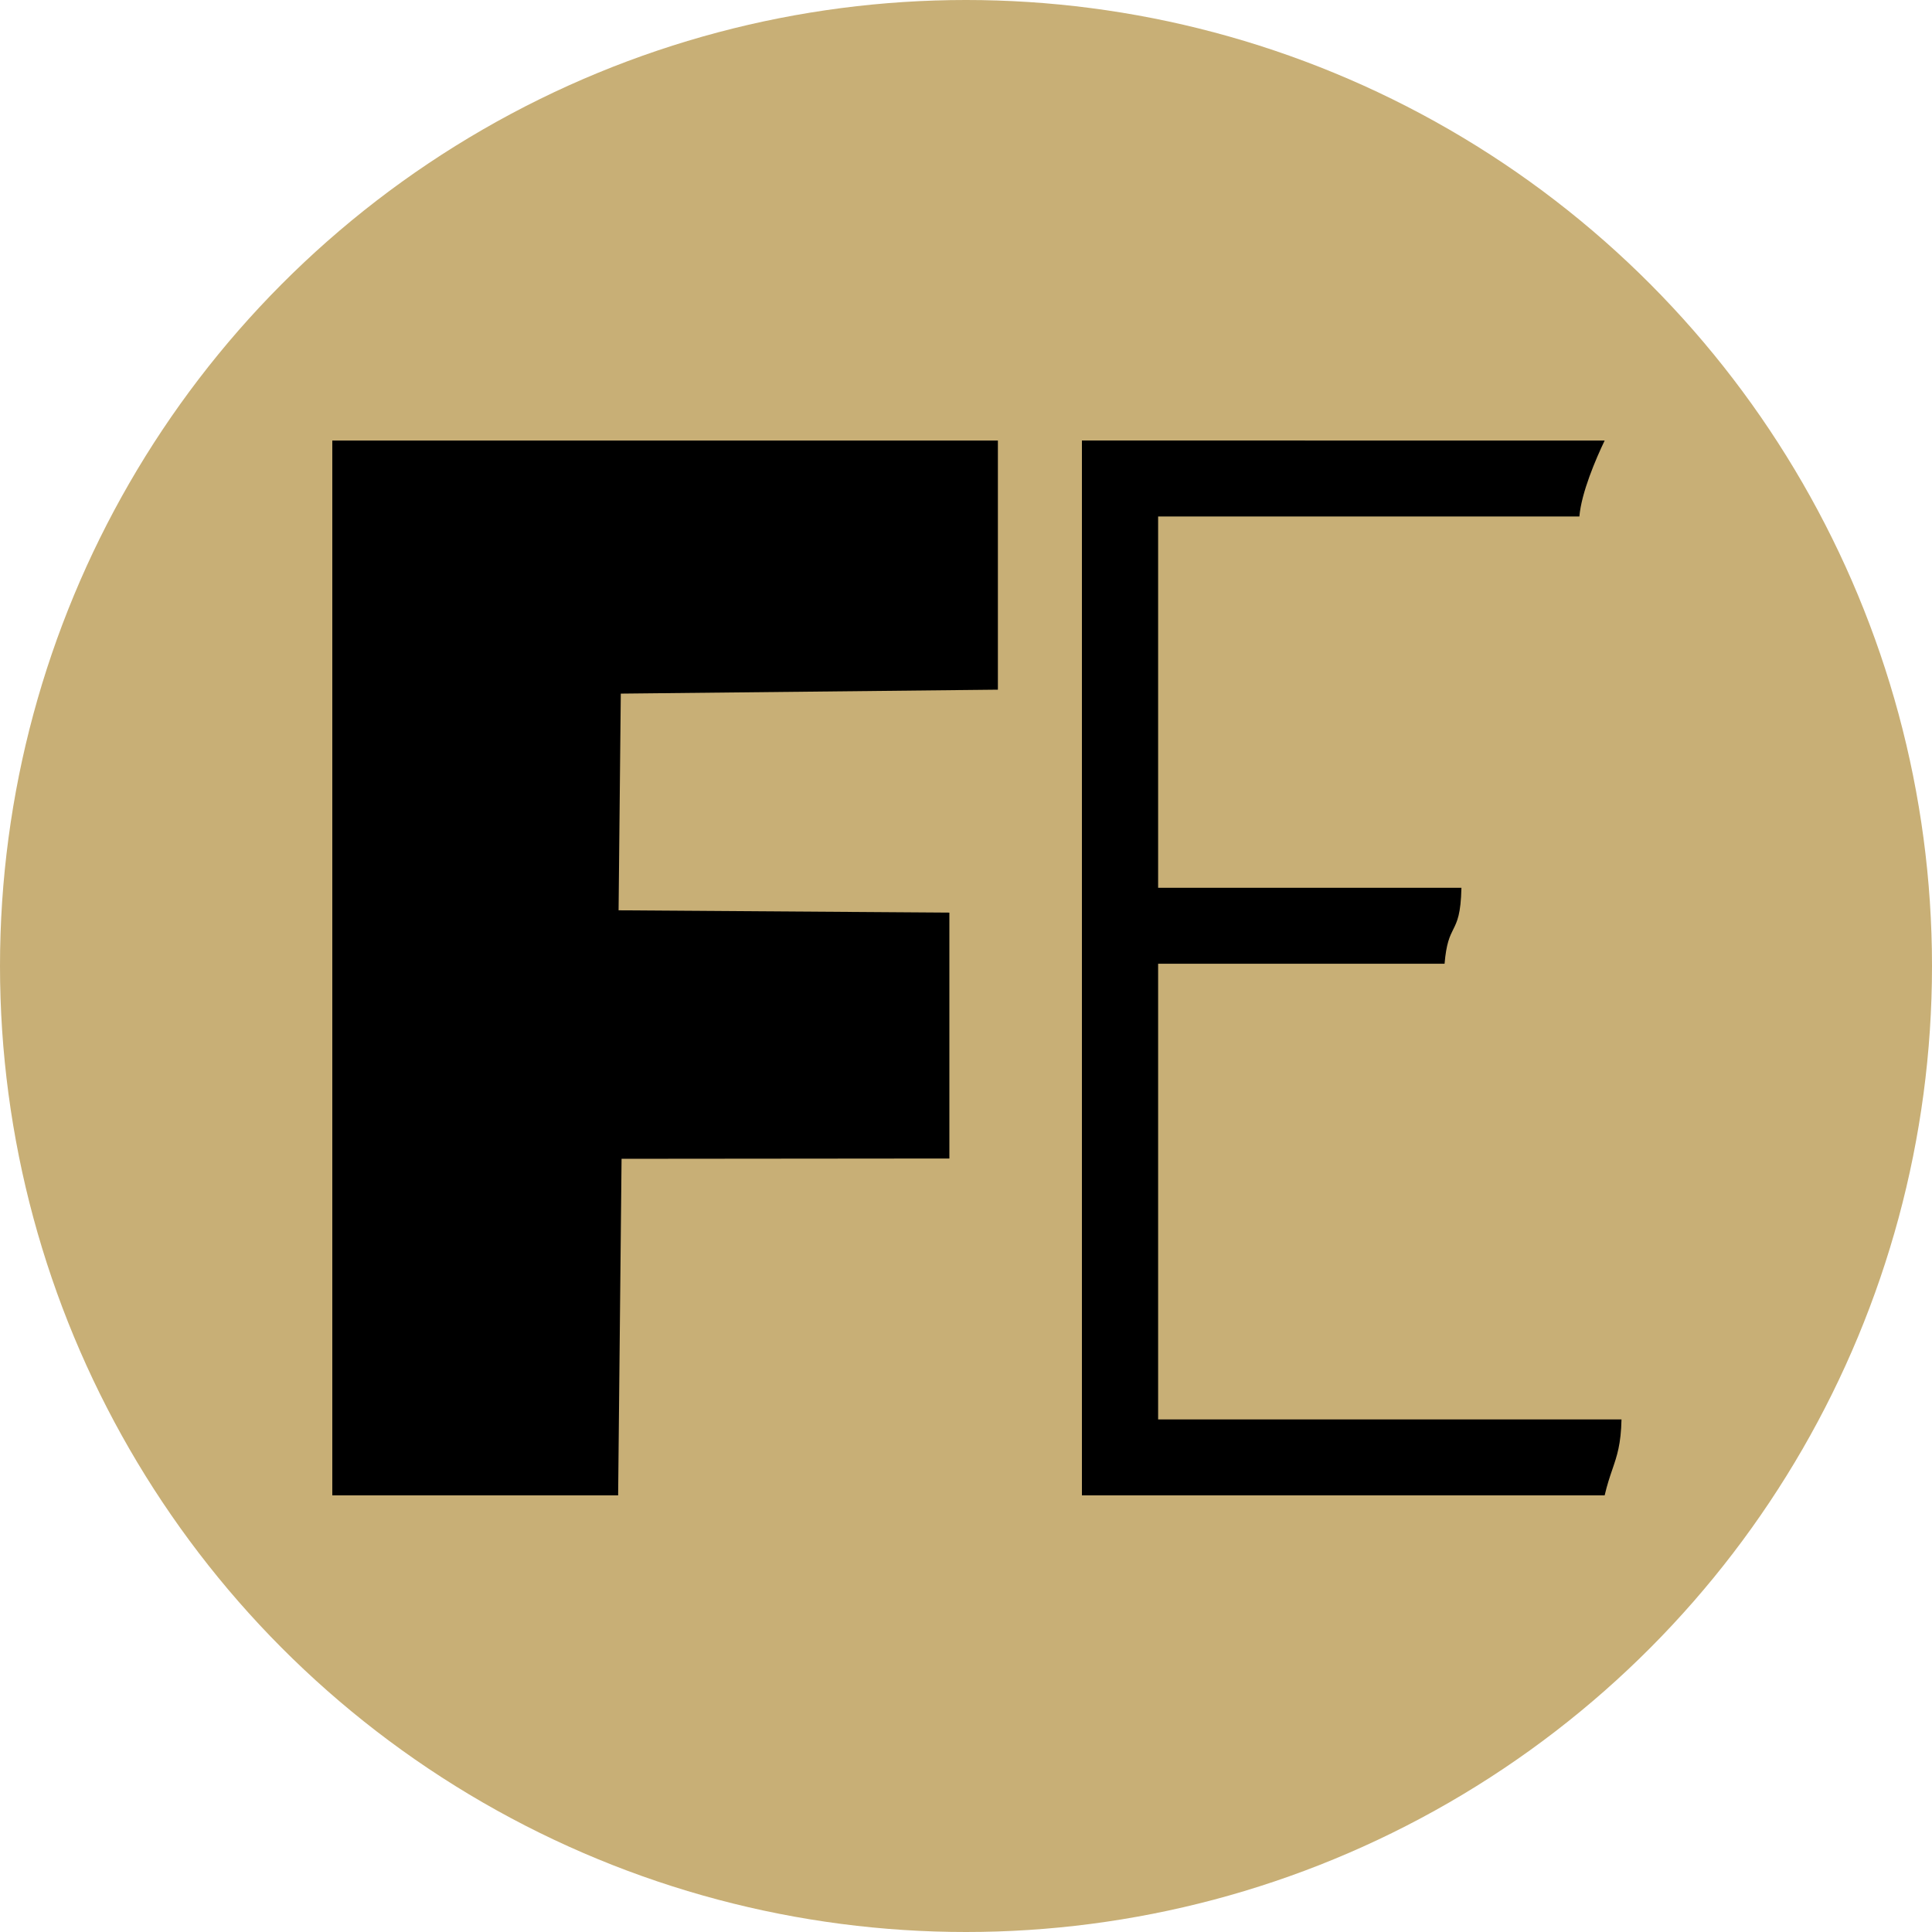 <?xml version="1.0" encoding="UTF-8"?> <svg xmlns="http://www.w3.org/2000/svg" width="250" height="250" viewBox="0 0 250 250" fill="none"><circle cx="125" cy="125" r="125" fill="#C8AF76"></circle><path fill-rule="evenodd" clip-rule="evenodd" d="M79.986 193.502L80.43 149.949L122.849 149.91V118.091L80.044 117.794L80.33 89.754L129.126 89.243V57.008H43V193.502H79.986Z" fill="black"></path><path fill-rule="evenodd" clip-rule="evenodd" d="M140 193.502H207.641C207.969 192.093 208.319 191.072 208.64 190.133C209.245 188.366 209.75 186.89 209.822 183.674H149.861V124.709H186.927C187.147 122.07 187.606 121.148 188.048 120.261C188.552 119.251 189.032 118.287 189.108 114.882H149.861V66.836H204.371C204.628 63.743 206.506 59.379 207.641 57.008L140 57V193.502Z" fill="black"></path></svg> 